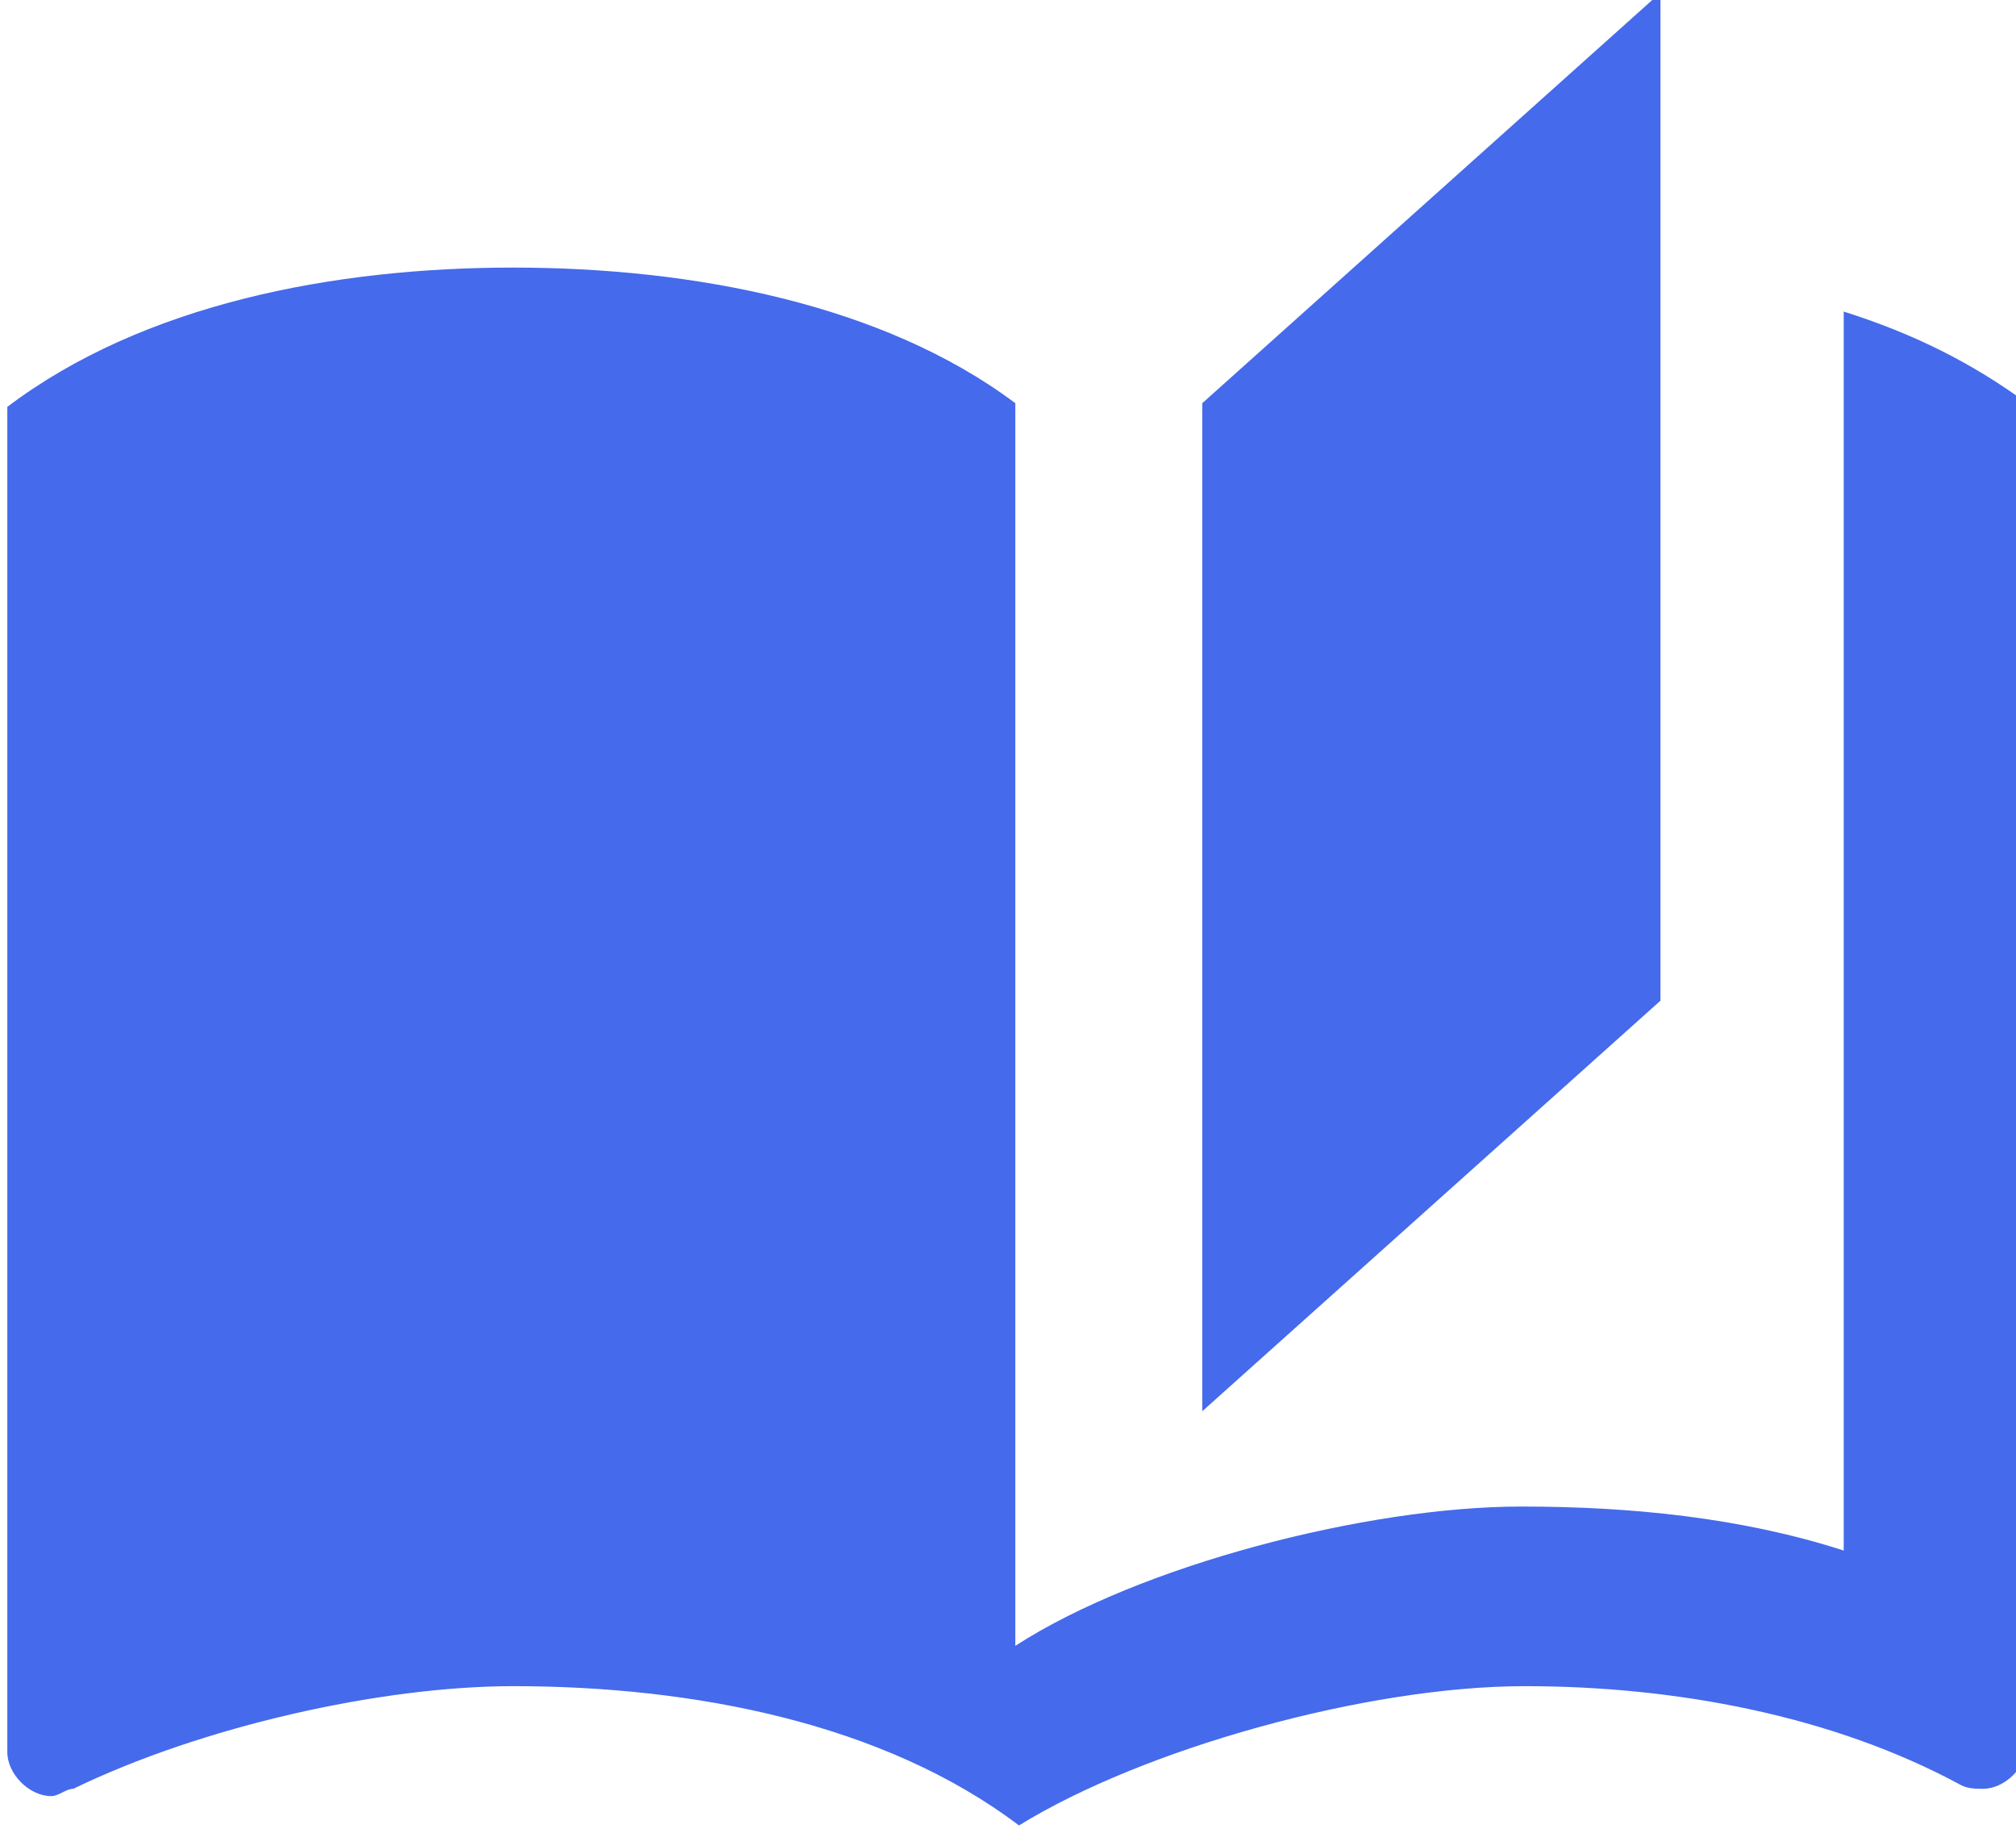 <?xml version="1.0" encoding="utf-8"?>
<!-- Generator: Adobe Illustrator 24.3.0, SVG Export Plug-In . SVG Version: 6.00 Build 0)  -->
<svg version="1.1" id="Layer_1" xmlns="http://www.w3.org/2000/svg" xmlns:xlink="http://www.w3.org/1999/xlink" x="0px" y="0px"
	 viewBox="0 0 55 50" style="enable-background:new 0 0 55 50;" xml:space="preserve">
<style type="text/css">
	.st0{fill:#456AEB;}
</style>
<path class="st0" d="M45.3-0.2L32.8,11v27.5l12.5-11.2V-0.2z M14,7.3c-4.9,0-10.1,1-13.8,3.8v36.7c0,0.6,0.6,1.2,1.2,1.2
	c0.2,0,0.4-0.2,0.6-0.2C5.5,47.1,10.4,46,14,46c4.9,0,10.1,1,13.8,3.8c3.4-2.1,9.5-3.8,13.8-3.8c4.1,0,8.4,0.8,11.9,2.7
	c0.2,0.1,0.4,0.1,0.6,0.1c0.6,0,1.2-0.6,1.2-1.2V11c-1.5-1.1-3.1-1.9-5-2.5v33.8c-2.8-0.9-5.8-1.2-8.8-1.2c-4.2,0-10.4,1.6-13.8,3.8
	V11C24.1,8.3,18.9,7.3,14,7.3z"/>
</svg>
